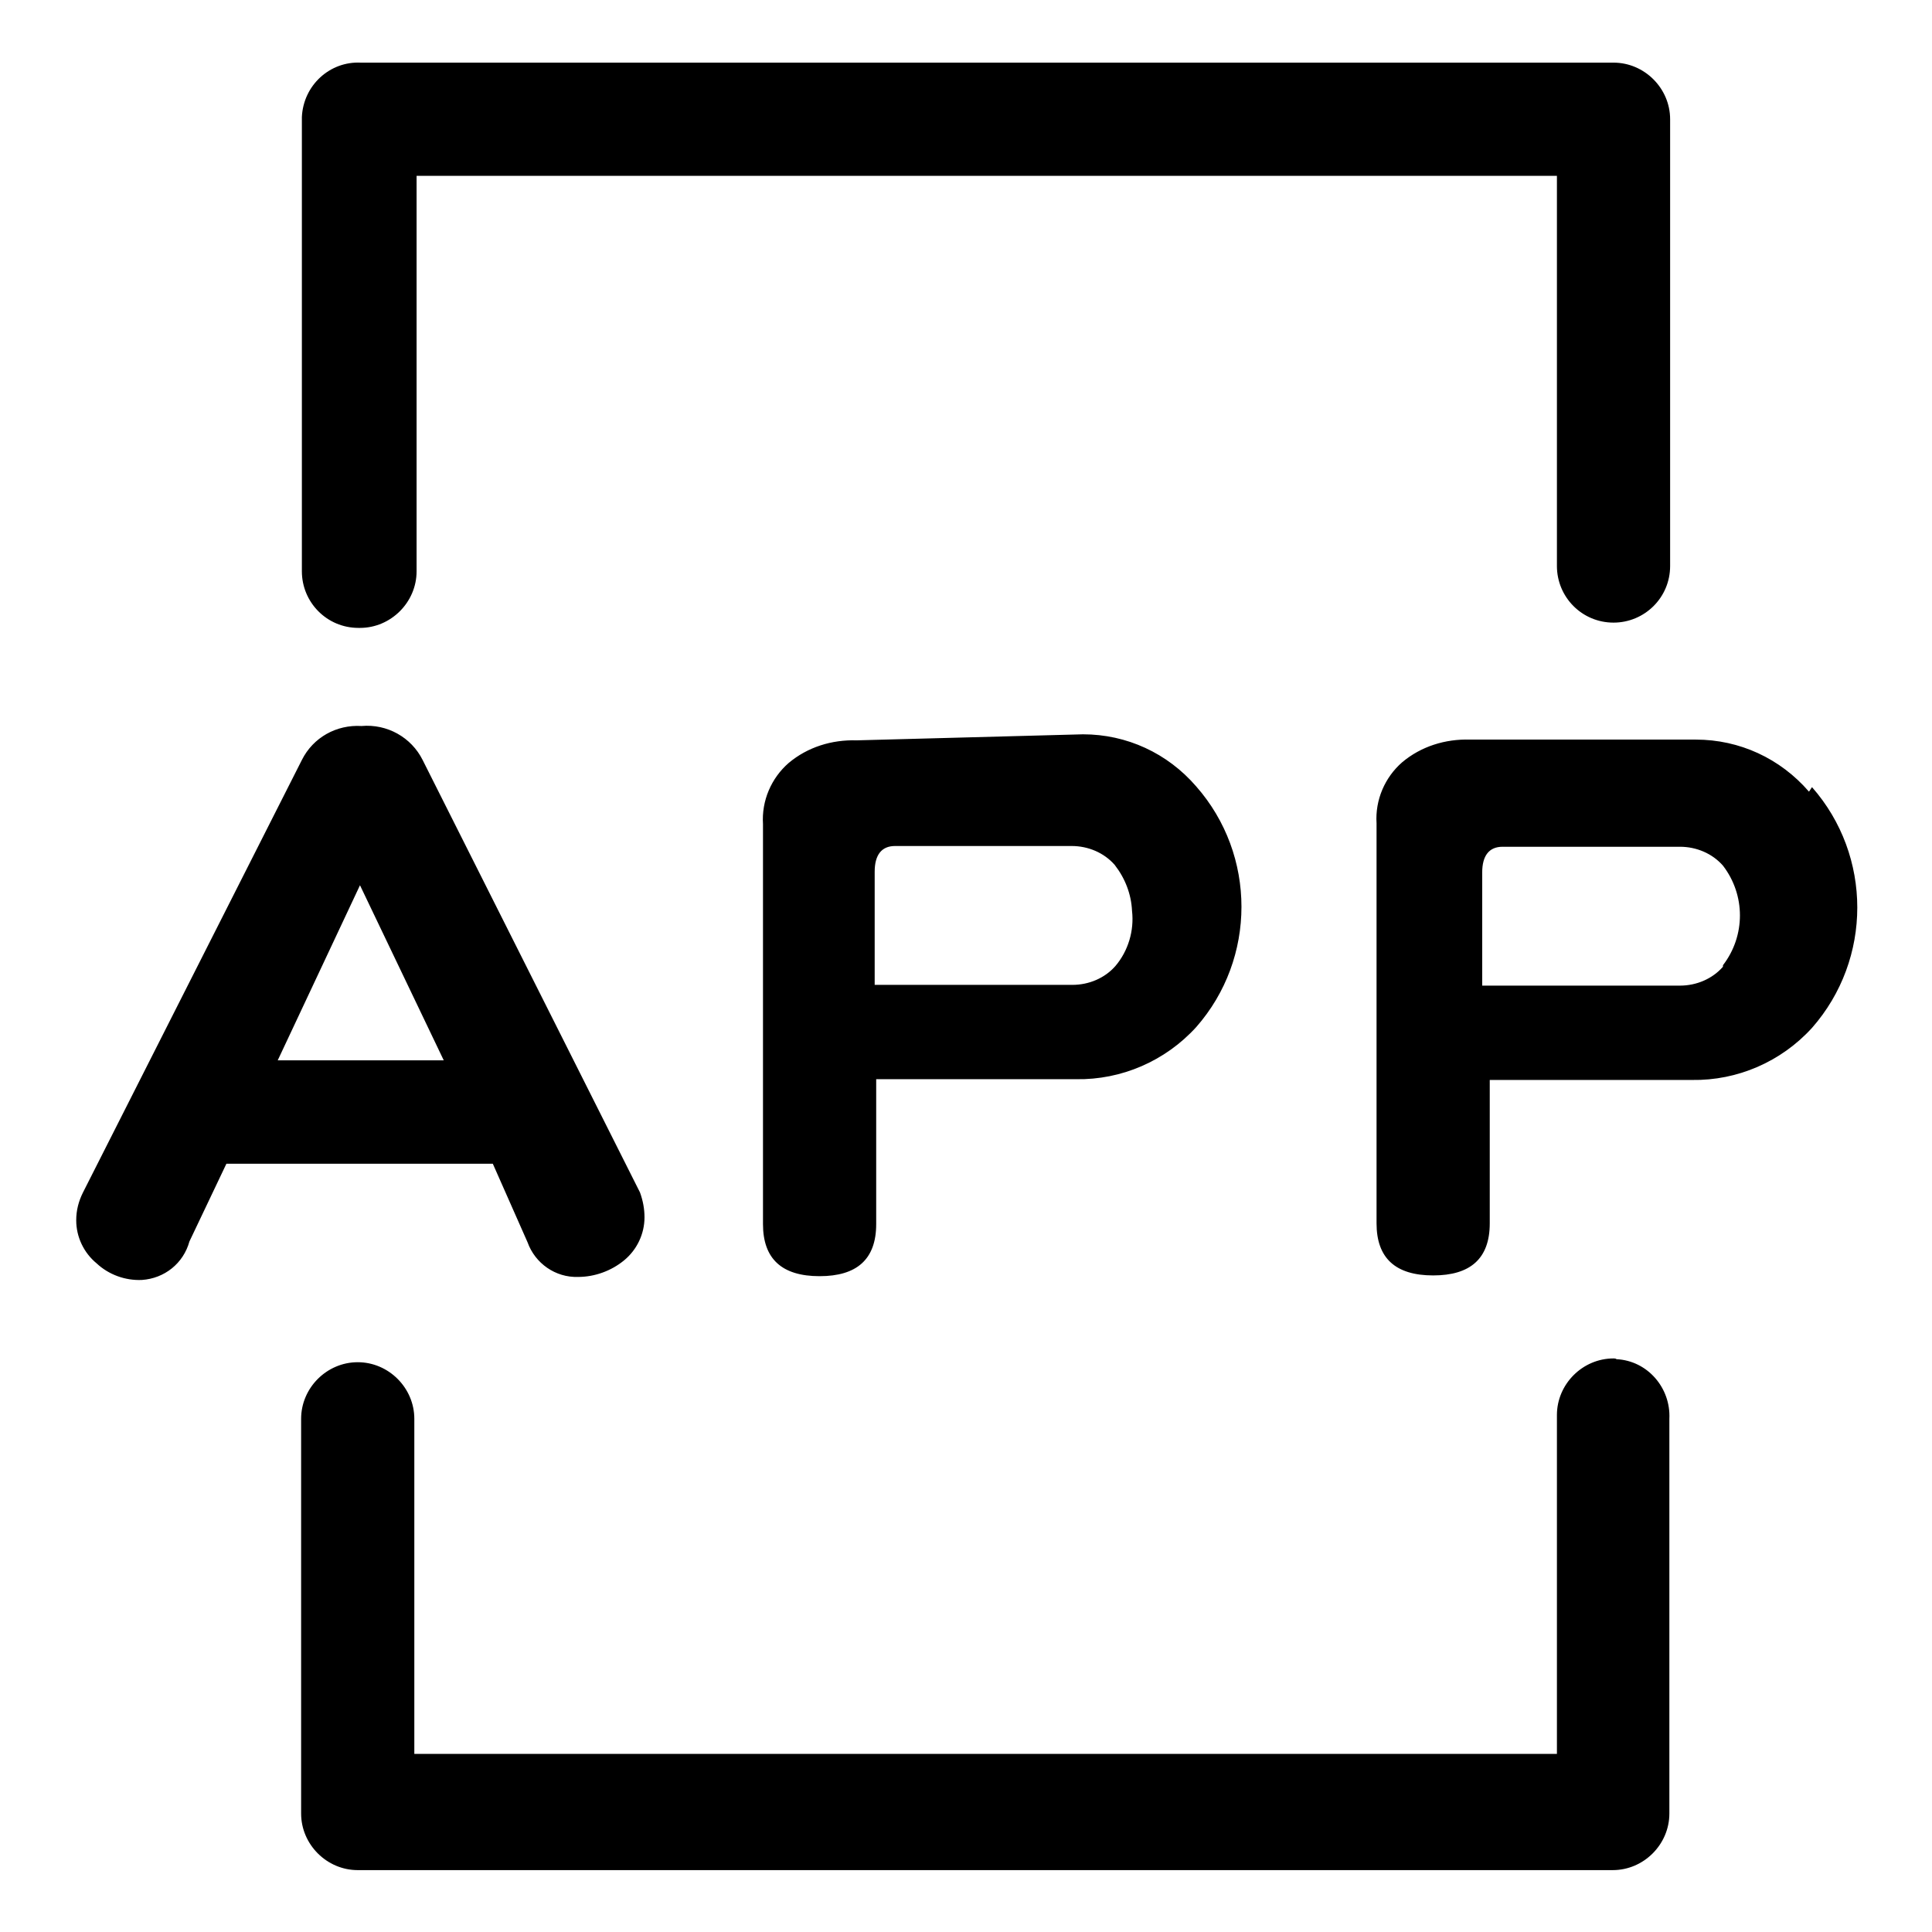 <?xml version="1.0" encoding="utf-8"?>
<!-- Svg Vector Icons : http://www.onlinewebfonts.com/icon -->
<!DOCTYPE svg PUBLIC "-//W3C//DTD SVG 1.1//EN" "http://www.w3.org/Graphics/SVG/1.1/DTD/svg11.dtd">
<svg version="1.1" xmlns="http://www.w3.org/2000/svg" xmlns:xlink="http://www.w3.org/1999/xlink" x="0px" y="0px" viewBox="0 0 256 256" enable-background="new 0 0 256 256" xml:space="preserve">
<g> <path fill="#000000" d="M69.9,164.6c1,2.8,3.7,4.7,6.7,4.6c2.2,0,4.4-0.8,6.1-2.2c1.7-1.4,2.7-3.5,2.7-5.7c0-1.1-0.2-2.2-0.6-3.3 L56,100.7c-1.5-3-4.7-4.8-8.1-4.5c-3.3-0.2-6.4,1.5-7.9,4.5l-29,57.3c-0.6,1.2-0.9,2.4-0.9,3.7c0,2.2,1,4.3,2.7,5.7 c1.6,1.5,3.8,2.3,6,2.2c3-0.2,5.5-2.2,6.3-5.1l4.9-10.3h35.3L69.9,164.6z M36.8,140.5l10.9-23.2l11.1,23.2H36.8z M113.5,98.1 c-3.3-0.1-6.5,0.9-9,3c-2.3,2-3.6,5-3.4,8.1v53c0,4.6,2.5,6.9,7.5,6.9c4.9,0,7.5-2.2,7.5-6.9v-19.2h26.5c6,0.1,11.8-2.4,15.9-6.9 c8-9.1,8-22.8,0-31.9c-3.8-4.4-9.2-6.9-15-6.9L113.5,98.1z M150,120.7c0.3,2.6-0.5,5.3-2.2,7.3c-1.4,1.6-3.5,2.5-5.7,2.5h-26.2v-15 c0-2.2,0.9-3.4,2.7-3.4h23.4c2.2,0,4.3,0.9,5.7,2.5C149.1,116.4,149.9,118.5,150,120.7L150,120.7z M239.7,104.9 c-3.8-4.4-9.2-6.9-15-6.9h-29.9c-3.3-0.1-6.5,0.9-9,3c-2.3,2-3.6,5-3.4,8.1v53c0,4.6,2.5,6.9,7.5,6.9c4.9,0,7.5-2.2,7.5-6.9v-19 h26.8c6,0.1,11.8-2.4,15.9-6.9c8-9.1,8-22.8,0-31.9L239.7,104.9z M228.3,128.1c-1.4,1.6-3.5,2.5-5.7,2.5h-26.2v-15 c0-2.2,0.9-3.4,2.7-3.4h23.5c2.2,0,4.3,0.9,5.7,2.5c3,3.9,3,9.3,0,13.2V128.1z M213.8,180c-4.1,0-7.5,3.4-7.5,7.5l0,0v44.9H54.9 V188c0-4.1-3.4-7.5-7.5-7.5c-4.1,0-7.5,3.4-7.5,7.5v52.3c0,4.1,3.4,7.5,7.5,7.5l0,0h166.3c4.1,0,7.5-3.4,7.5-7.5l0,0V188 c0.2-4.1-2.9-7.7-7-7.9C214.1,180,213.9,180,213.8,180z M47.7,83.2c4.1,0,7.5-3.4,7.5-7.5V23.3h151.1v51.7c0,4.1,3.3,7.5,7.5,7.5 c4.1,0,7.5-3.3,7.5-7.5c0,0,0,0,0,0V15.8c0-4.1-3.4-7.5-7.5-7.5l0,0h-166c-4.1-0.2-7.6,3-7.8,7.2c0,0.1,0,0.2,0,0.3v59.9 c0,4.1,3.3,7.5,7.5,7.5C47.5,83.2,47.6,83.2,47.7,83.2z"/></g>
</svg>